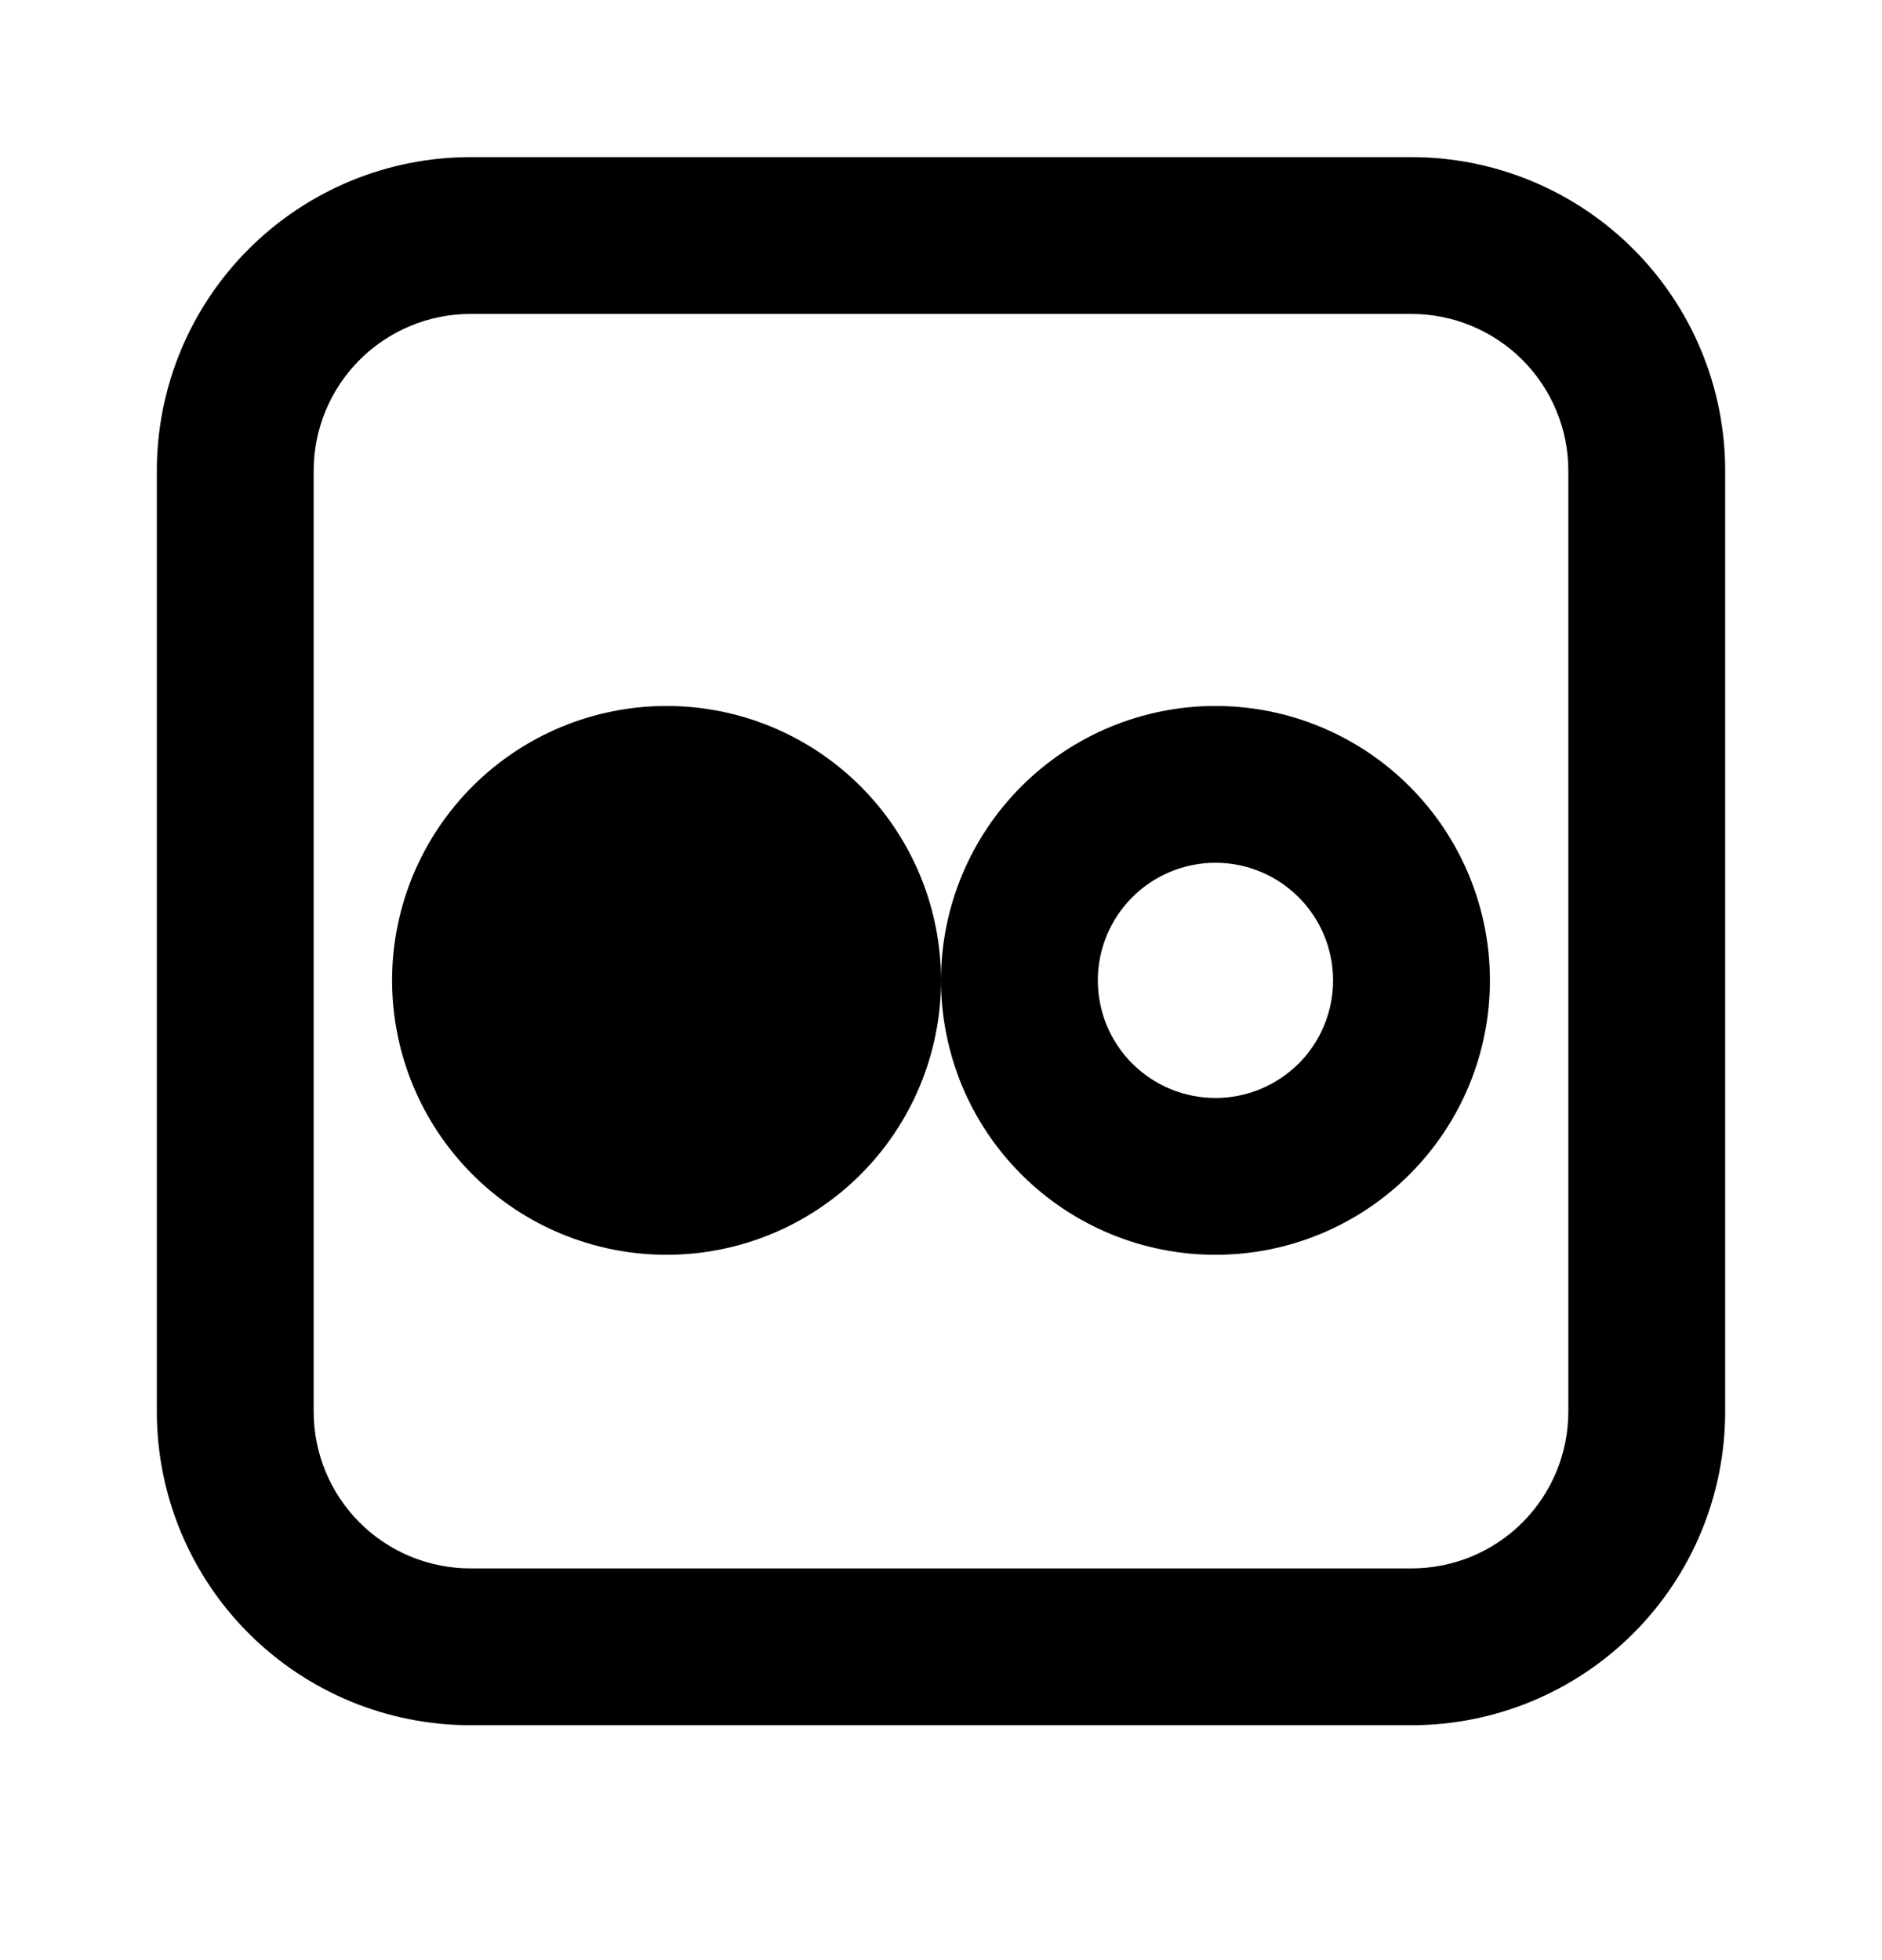 <svg width="24" height="25" viewBox="0 0 24 25" fill="none" xmlns="http://www.w3.org/2000/svg">
<path fill-rule="evenodd" clip-rule="evenodd" d="M2 6.004C2 4.944 2.421 3.926 3.172 3.176C3.922 2.426 4.939 2.004 6 2.004H18C19.061 2.004 20.078 2.426 20.828 3.176C21.579 3.926 22 4.944 22 6.004V18.004C22 19.065 21.579 20.083 20.828 20.833C20.078 21.583 19.061 22.004 18 22.004H6C4.939 22.004 3.922 21.583 3.172 20.833C2.421 20.083 2 19.065 2 18.004V6.004ZM6 4.004C5.47 4.004 4.961 4.215 4.586 4.59C4.211 4.965 4 5.474 4 6.004V18.004C4 18.535 4.211 19.044 4.586 19.419C4.961 19.794 5.47 20.004 6 20.004H18C18.53 20.004 19.039 19.794 19.414 19.419C19.789 19.044 20 18.535 20 18.004V6.004C20 5.474 19.789 4.965 19.414 4.59C19.039 4.215 18.53 4.004 18 4.004H6ZM12 12.504C12 13.433 11.631 14.323 10.975 14.979C10.319 15.636 9.428 16.004 8.5 16.004C7.572 16.004 6.681 15.636 6.025 14.979C5.369 14.323 5 13.433 5 12.504C5 11.576 5.369 10.686 6.025 10.03C6.681 9.373 7.572 9.004 8.5 9.004C9.428 9.004 10.319 9.373 10.975 10.03C11.631 10.686 12 11.576 12 12.504ZM12 12.504C12 12.964 12.091 13.419 12.266 13.844C12.442 14.268 12.7 14.654 13.025 14.979C13.35 15.304 13.736 15.562 14.161 15.738C14.585 15.914 15.04 16.004 15.5 16.004C15.96 16.004 16.415 15.914 16.839 15.738C17.264 15.562 17.65 15.304 17.975 14.979C18.3 14.654 18.558 14.268 18.734 13.844C18.91 13.419 19 12.964 19 12.504C19 11.576 18.631 10.686 17.975 10.03C17.319 9.373 16.428 9.004 15.5 9.004C14.572 9.004 13.681 9.373 13.025 10.03C12.369 10.686 12 11.576 12 12.504ZM14 12.504C14 12.107 14.158 11.725 14.439 11.444C14.721 11.162 15.102 11.004 15.5 11.004C15.898 11.004 16.279 11.162 16.561 11.444C16.842 11.725 17 12.107 17 12.504C17 12.902 16.842 13.284 16.561 13.565C16.279 13.846 15.898 14.004 15.5 14.004C15.102 14.004 14.721 13.846 14.439 13.565C14.158 13.284 14 12.902 14 12.504Z" fill="black"/>
</svg>
